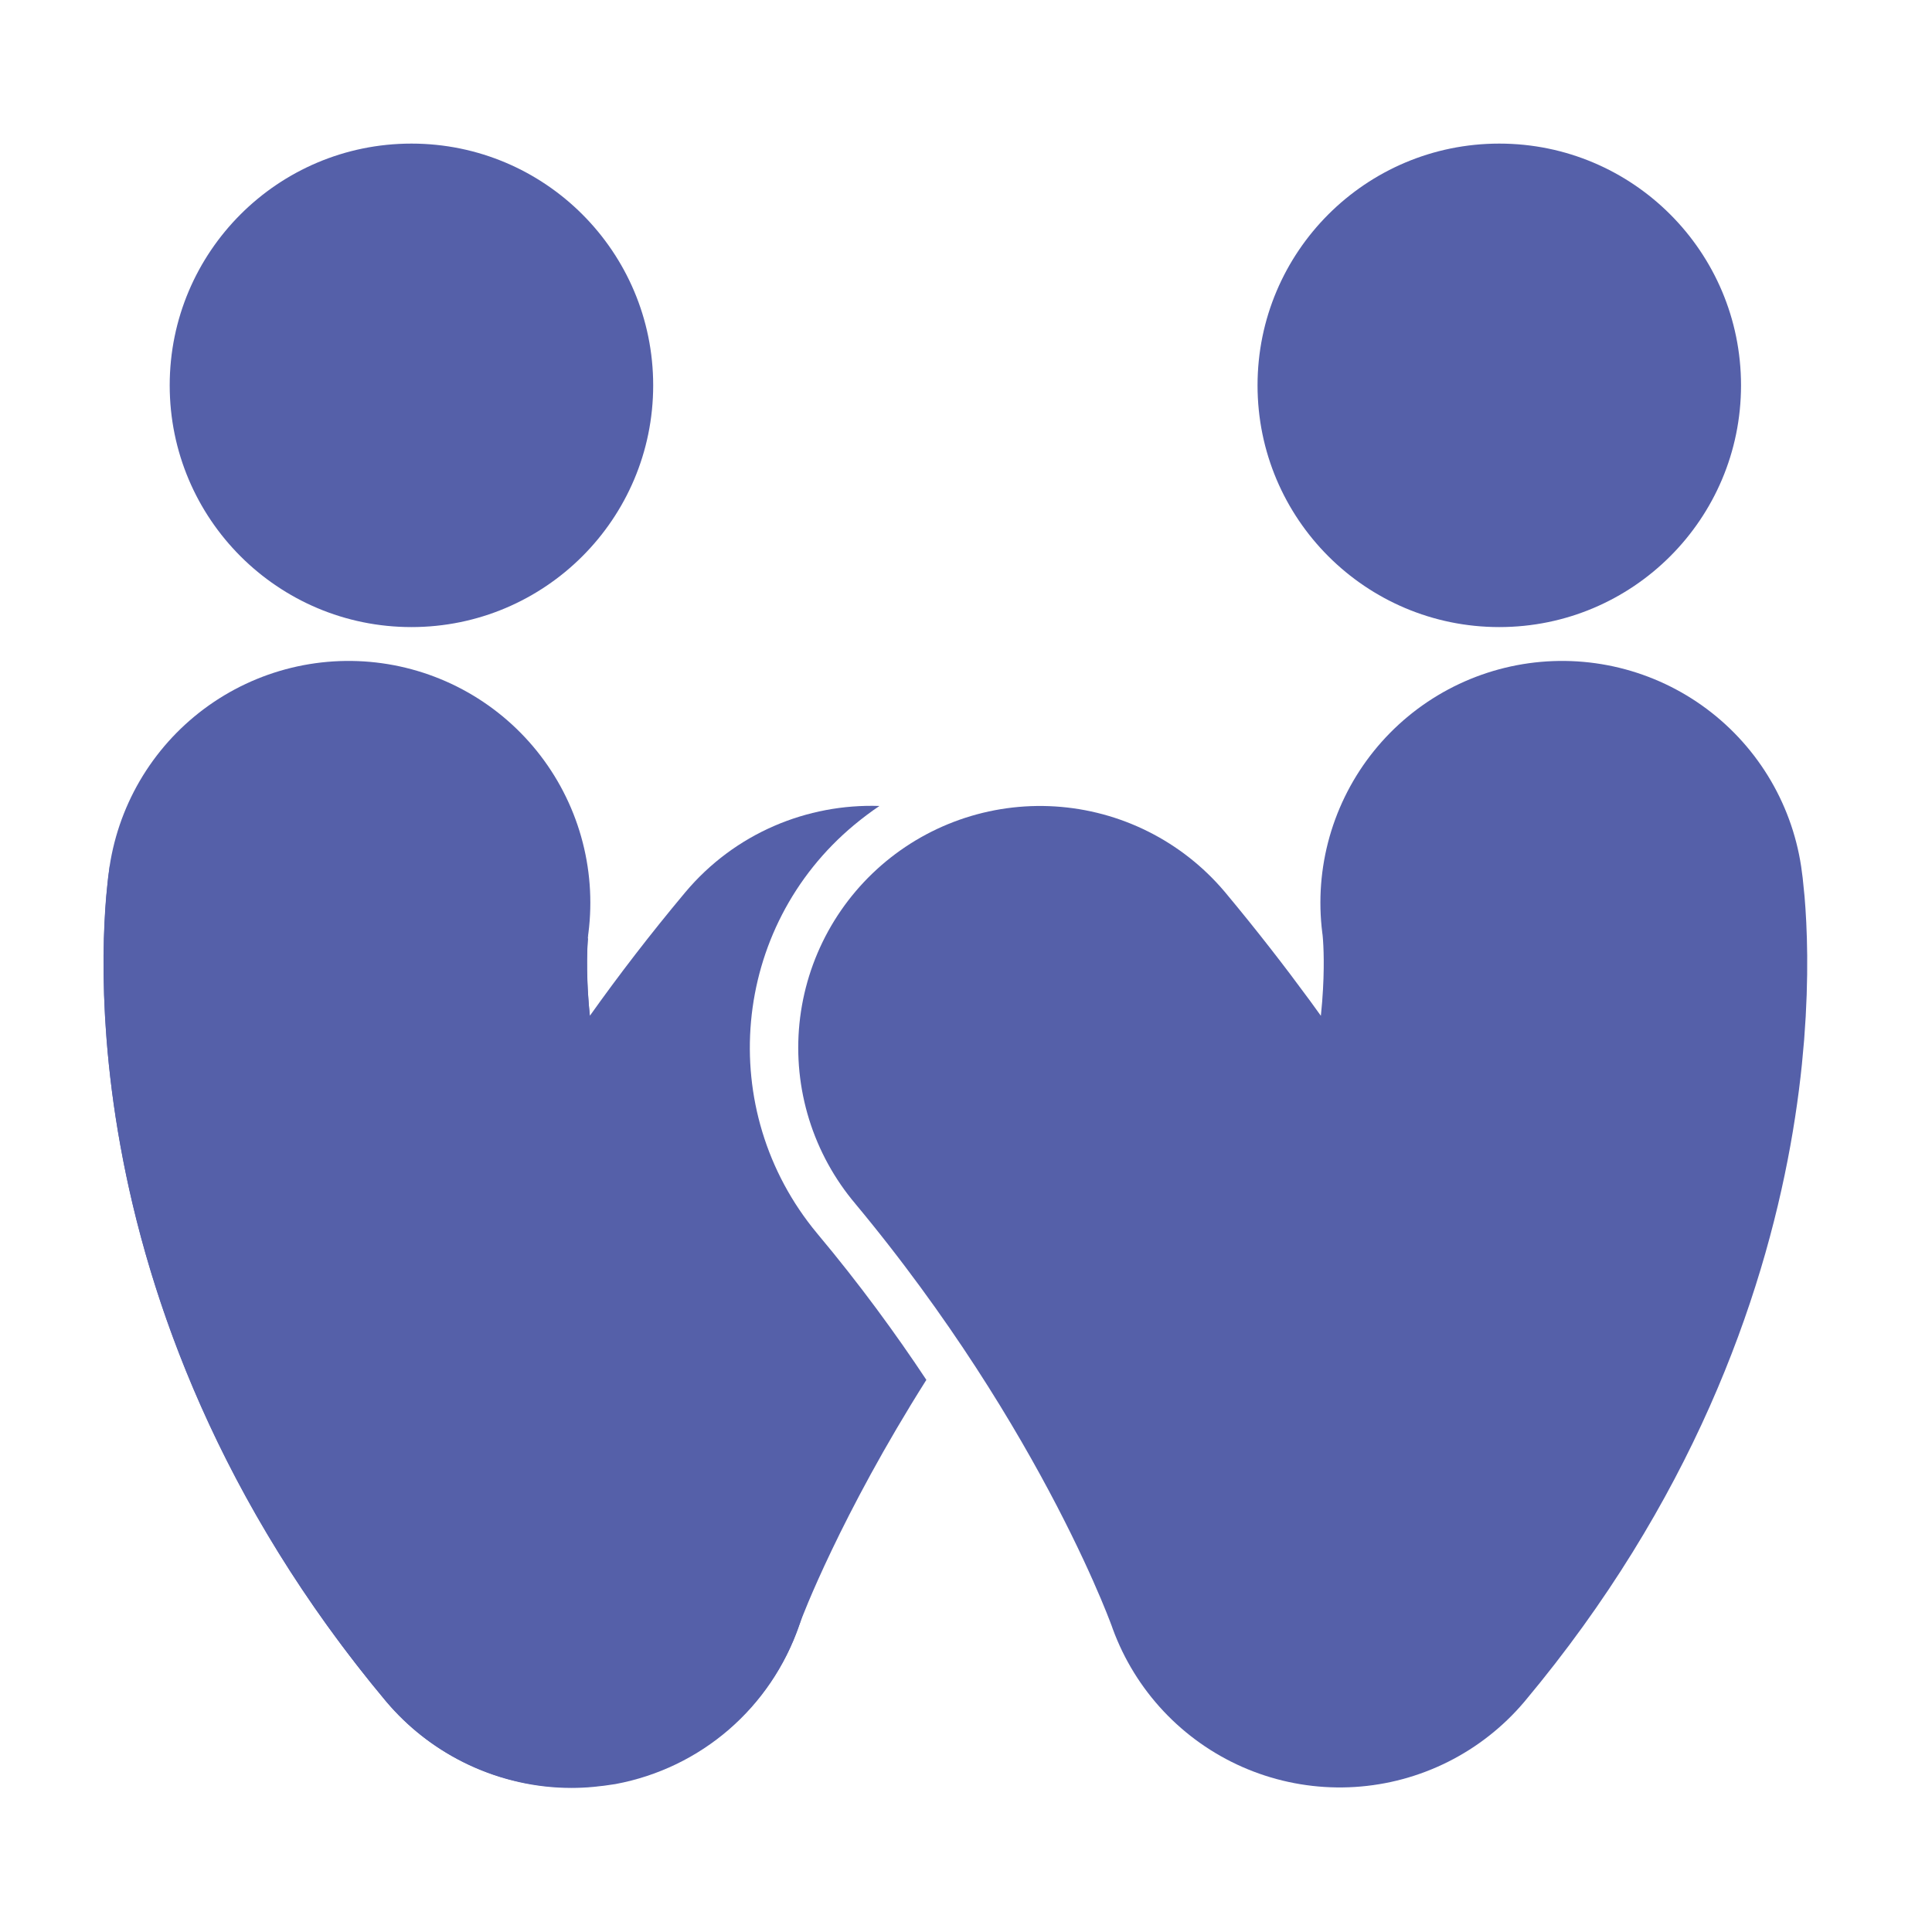 <?xml version="1.0" encoding="utf-8"?>
<!-- Generator: Adobe Illustrator 26.5.0, SVG Export Plug-In . SVG Version: 6.00 Build 0)  -->
<svg version="1.1" id="Ebene_1" xmlns="http://www.w3.org/2000/svg" xmlns:xlink="http://www.w3.org/1999/xlink" x="0px" y="0px"
	 viewBox="0 0 399.6 399.6" style="enable-background:new 0 0 399.6 399.6;" xml:space="preserve">
<style type="text/css">
	.st0{fill:#5560A9;}
	.st1{fill:none;stroke:#5560A9;stroke-width:100;stroke-linecap:round;stroke-linejoin:round;stroke-miterlimit:10;}
</style>
<g>
	<g>
		<g>
			<circle class="st0" cx="85.1" cy="79.7" r="50"/>
		</g>
		<g>
			<path class="st1" d="M72.1,186.7c0,0-10,66,46,133l0,0"/>
		</g>
	</g>
	<g>
		<g>
			<circle class="st0" cx="310.1" cy="79.7" r="50"/>
		</g>
		<g>
			<path class="st1" d="M215.1,216.7c45,54,62,103,62,103c56-67,46-133,46-133"/>
		</g>
		<g>
			<path class="st0" d="M169,255.1c-21.2-25.5-17.8-63.3,7.7-84.5c1.7-1.4,3.4-2.7,5.2-3.9c-14.9-0.5-29.9,5.6-40.2,17.9
				c-7.2,8.6-13.8,17.2-19.7,25.5c-1-9.9-0.4-16.1-0.3-16.8c-0.1,0.5-0.1,0.8-0.1,0.8l-98.9-15c-0.6,4.1-3.5,26.3,2.2,57.8
				c7.4,41.1,26.4,80.8,54.8,114.8c9.6,11.5,23.8,18.1,38.5,18.1c3,0,6-0.3,9.1-0.8c17.7-3.3,32.2-15.8,38-32.9
				c0.6-1.7,8.6-22.7,26.3-50.7C185.3,275.9,177.8,265.6,169,255.1z"/>
		</g>
	</g>
</g>
</svg>

